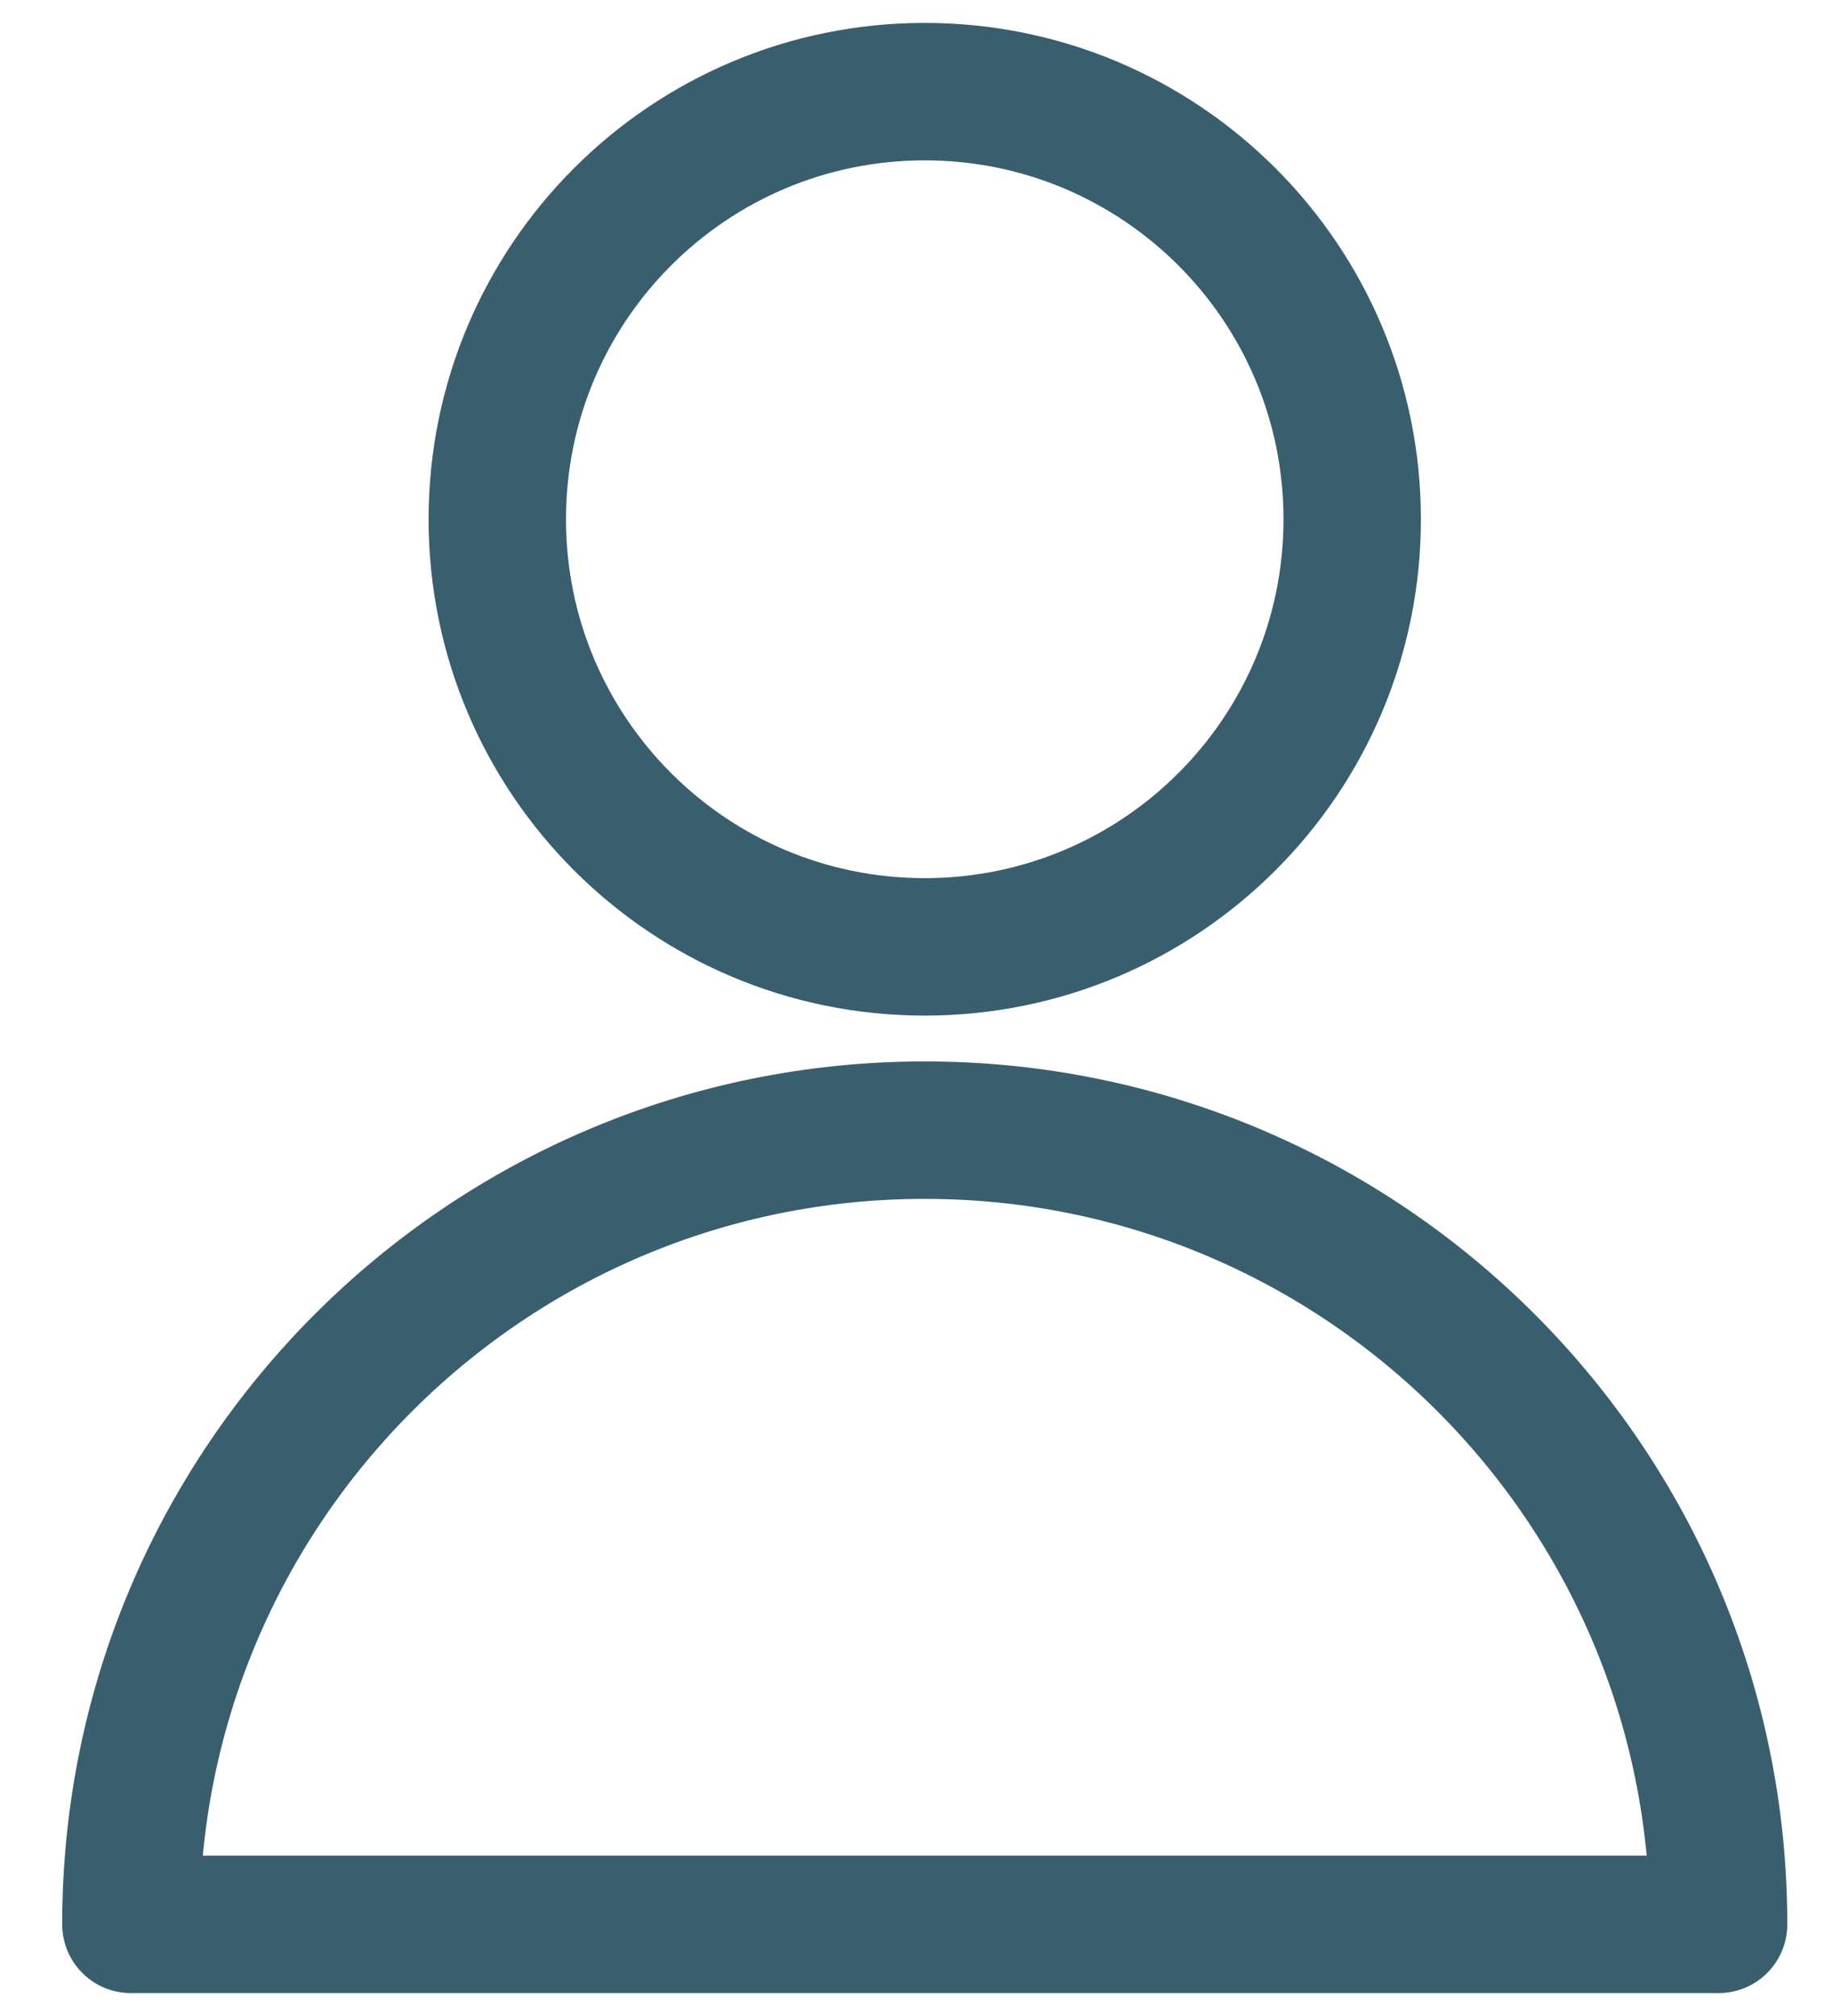 <?xml version="1.0" encoding="UTF-8"?>
<svg width="20px" height="22px" viewBox="0 0 20 22" version="1.1" xmlns="http://www.w3.org/2000/svg" xmlns:xlink="http://www.w3.org/1999/xlink">
    <title>icon/user-profile/logged-out</title>
    <g id="V2" stroke="none" stroke-width="1" fill="none" fill-rule="evenodd" stroke-linecap="round" stroke-linejoin="round">
        <g id="3.2" transform="translate(-1162, -68)" stroke="#395E6E" stroke-width="1.5">
            <g id="Group-2" transform="translate(1148, 69)">
                <g id="icon/user-profile/logged-out" transform="translate(14, 0)">
                    <path d="M10.095,11.333 C14.882,11.333 18.762,15.214 18.762,20 L1.429,20 C1.429,15.214 5.309,11.333 10.095,11.333 Z M10.095,0 C12.673,0 14.762,2.089 14.762,4.667 C14.762,7.244 12.673,9.333 10.095,9.333 C7.518,9.333 5.429,7.244 5.429,4.667 C5.429,2.089 7.518,0 10.095,0 Z" id="Combined-Shape"></path>
                </g>
            </g>
        </g>
    </g>
</svg>